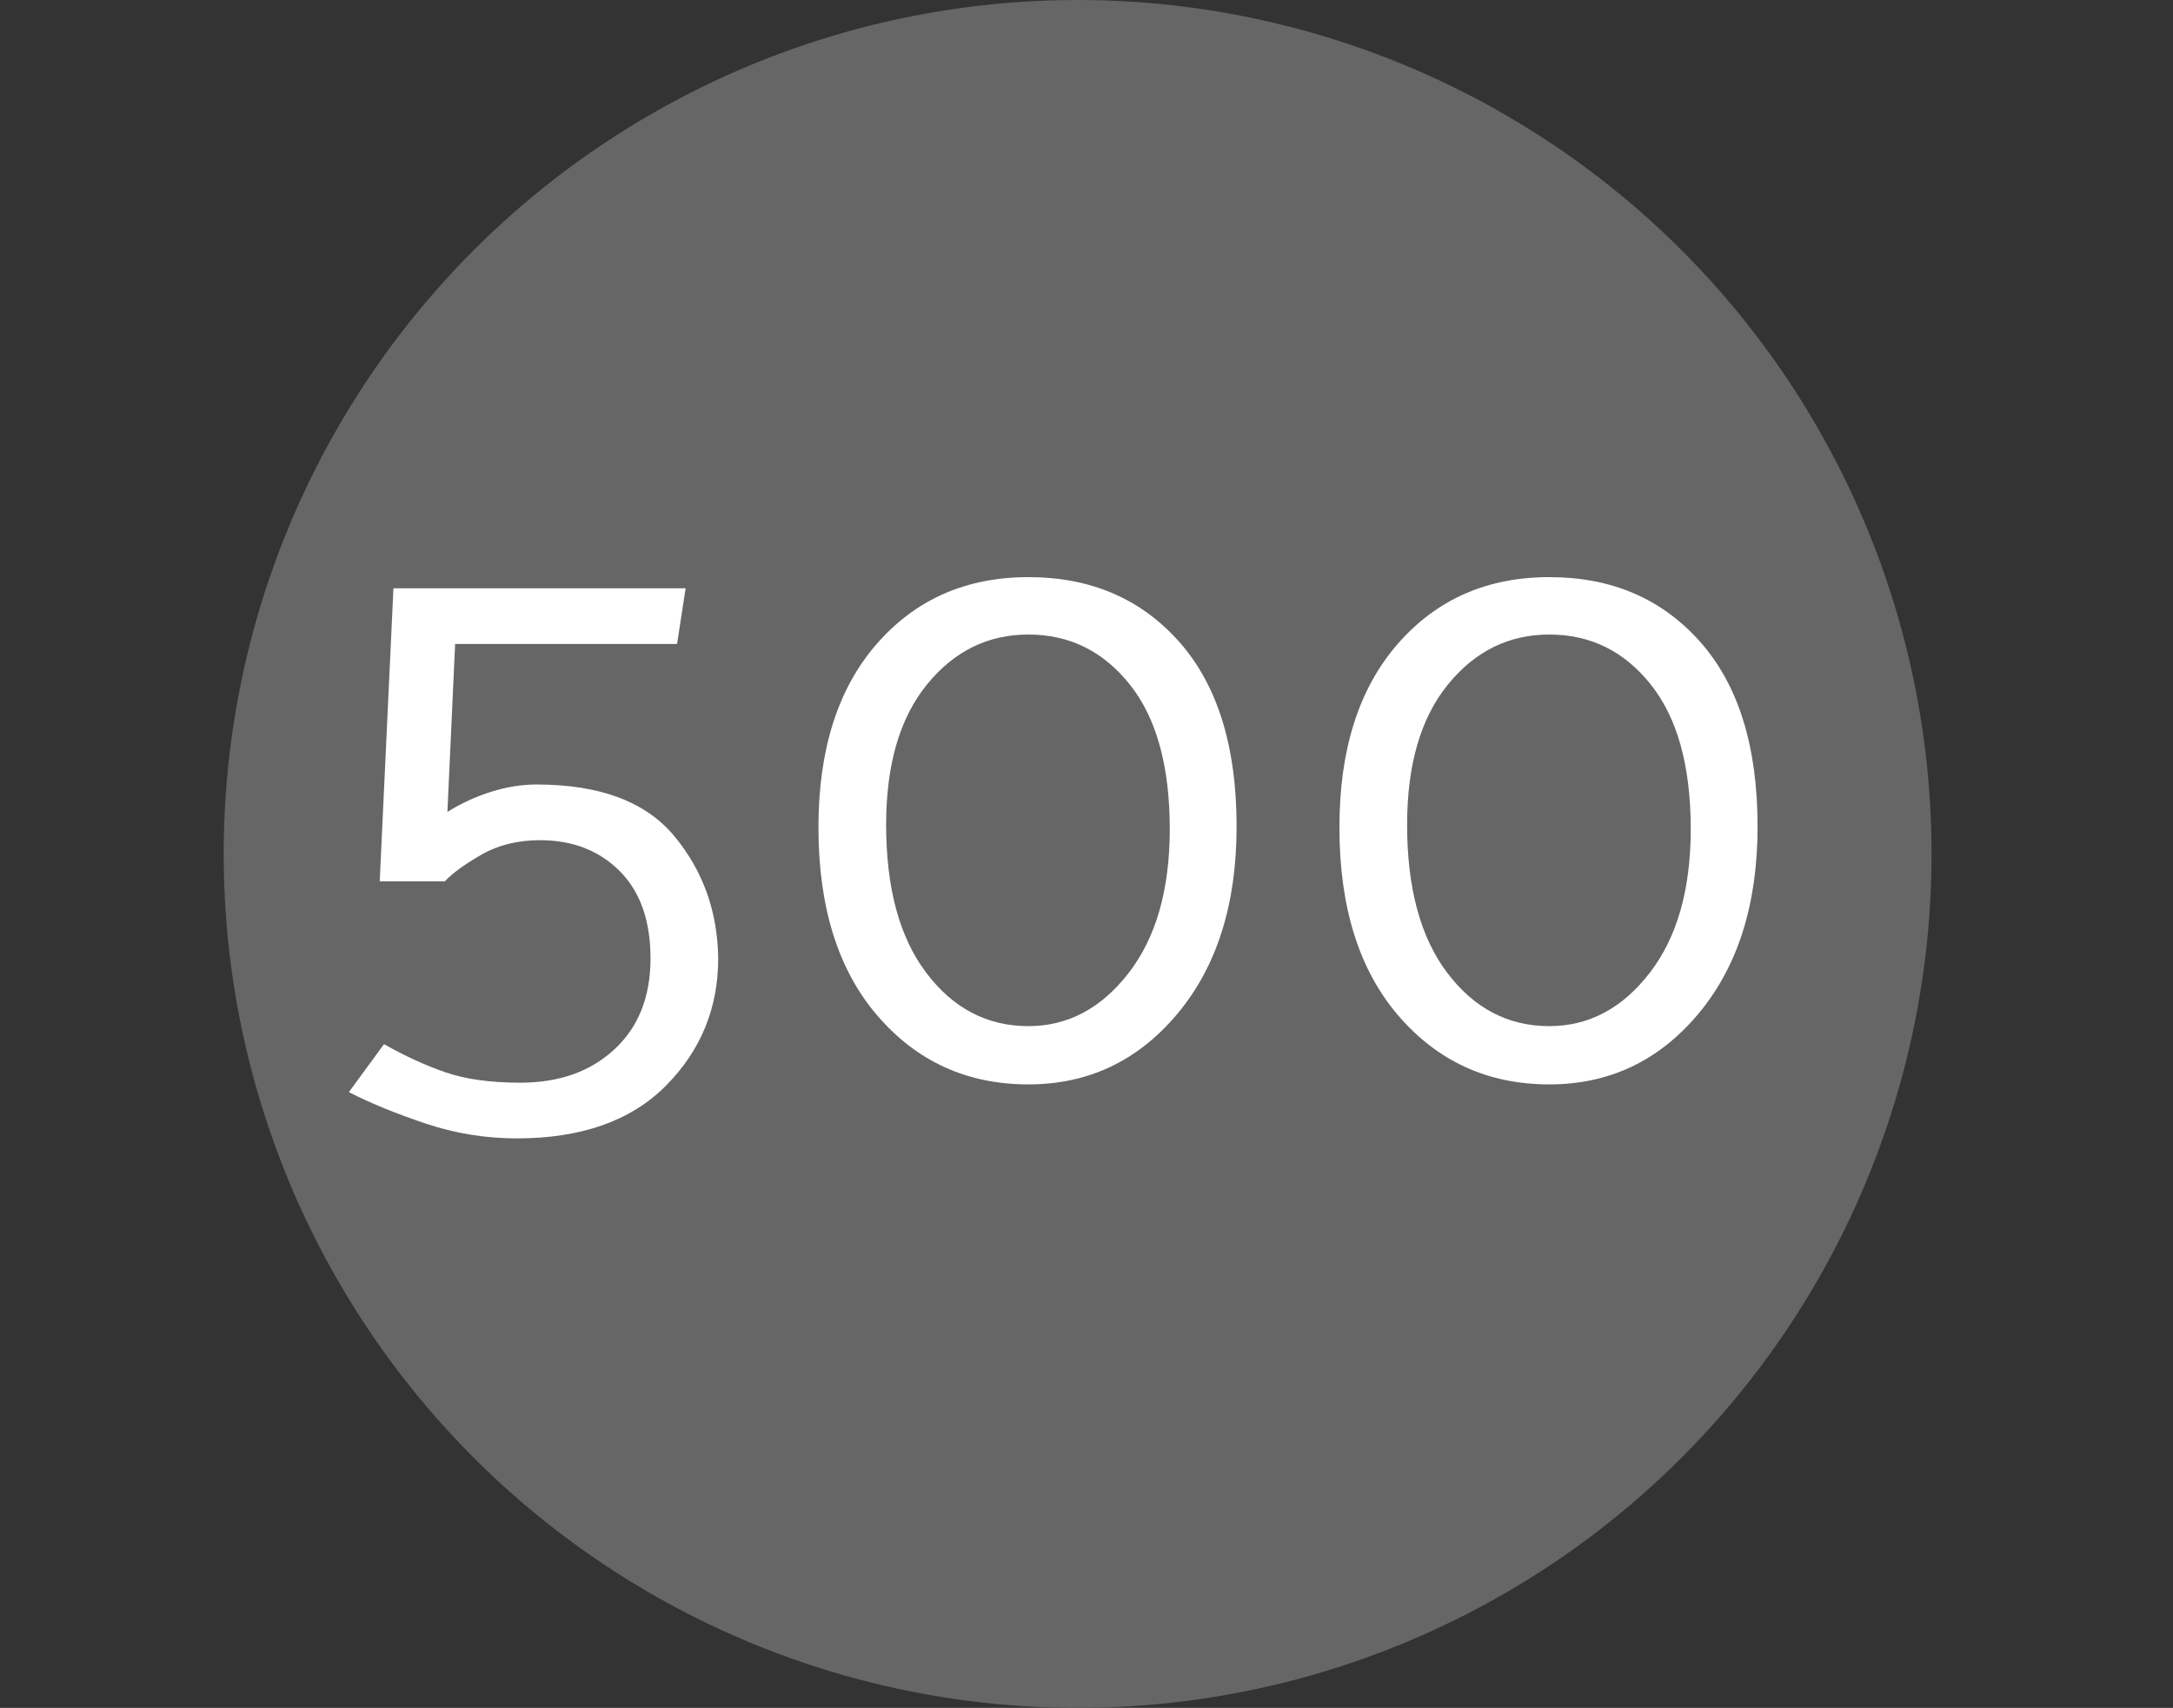 <?xml version="1.0" encoding="iso-8859-1"?>
<!-- Generator: Adobe Illustrator 22.0.1, SVG Export Plug-In . SVG Version: 6.00 Build 0)  -->
<svg version="1.2" baseProfile="tiny" xmlns="http://www.w3.org/2000/svg" xmlns:xlink="http://www.w3.org/1999/xlink" x="0px"
	 y="0px" viewBox="0 0 612 481" xml:space="preserve">
<rect x="0" y="0" width="612" height="481" fill="#333333" stroke="none"/>
<g id="Ebene_2">
	<circle fill="#666666" cx="303.5" cy="240.5" r="240.5"/>
</g>
<g id="_x32_50" display="none">
	<g display="inline">
		<path fill="#FFFFFF" d="M161.274,160c17.962,0,30.531,4.616,37.7,13.844c7.169,9.232,10.754,18.707,10.754,28.43
			c0,9.394-3.051,18.089-9.147,26.081c-6.099,7.996-15.08,17.182-26.946,27.565l-36.34,31.89H212.2l2.472,15.328H112.82v-14.586
			l50.184-45.487c10.383-9.394,17.553-16.934,21.508-22.62c3.956-5.686,5.933-11.743,5.933-18.17c0-7.579-2.472-13.844-7.416-18.788
			c-4.945-4.945-12.361-7.417-22.249-7.417c-7.749,0-15.122,1.978-22.126,5.933c-7.007,3.956-10.592,6.018-10.754,6.18
			l-8.653-14.091c1.317-0.823,5.81-3.376,13.473-7.664C140.385,162.144,149.903,160,161.274,160z"/>
		<path fill="#FFFFFF" d="M248.291,247.761l3.956-84.548h84.299l-2.471,16.069h-64.029l-2.225,48.454
			c3.956-2.472,8.158-4.407,12.608-5.809c4.45-1.398,8.815-2.101,13.102-2.101c18.294,0,31.558,4.987,39.801,14.956
			c8.24,9.974,12.442,21.717,12.609,35.228c0,14.339-5.03,26.576-15.081,36.712c-10.054,10.135-24.393,15.204-43.015,15.204
			c-9.066,0-17.884-1.444-26.452-4.326c-8.571-2.885-15.907-5.894-22.002-9.023l10.136-13.844c6.095,3.461,12.029,6.18,17.799,8.158
			c5.767,1.978,12.936,2.967,21.508,2.967c11.206,0,20.272-3.214,27.194-9.642c6.922-6.428,10.384-15.161,10.384-26.205
			c0-10.877-2.967-19.282-8.9-25.216c-5.933-5.933-13.597-8.9-22.991-8.9c-6.428,0-12.075,1.402-16.934,4.202
			c-4.863,2.805-8.367,5.358-10.507,7.664H248.291z"/>
		<path fill="#FFFFFF" d="M374.863,232.187c0-22.412,5.601-40.049,16.81-52.904C402.88,166.428,417.465,160,435.431,160
			c17.962,0,32.466,6.223,43.51,18.665c11.04,12.446,16.563,30.203,16.563,53.275c0,22.415-5.686,40.42-17.058,54.016
			c-11.372,13.597-25.71,20.395-43.015,20.395c-17.637,0-32.138-6.589-43.51-19.777C380.549,273.39,374.863,255.263,374.863,232.187
			z M394.392,231.445c0,18.294,3.871,32.551,11.62,42.768c7.745,10.221,17.552,15.328,29.418,15.328
			c11.372,0,21.013-5.106,28.924-15.328c7.911-10.216,11.866-24.06,11.866-41.531c0-18.128-3.832-32.014-11.495-41.656
			c-7.664-9.641-17.429-14.462-29.295-14.462c-11.704,0-21.469,4.82-29.295,14.462C398.306,200.667,394.392,214.14,394.392,231.445z
			"/>
	</g>
</g>
<g id="Palanquin">
	<g>
		<path fill="#FFFFFF" d="M106.945,248.209l3.861-82.535H193.1l-2.414,15.687h-62.504l-2.172,47.301
			c3.861-2.413,7.964-4.302,12.308-5.671c4.344-1.365,8.605-2.051,12.791-2.051c17.858,0,30.807,4.868,38.854,14.6
			c8.043,9.736,12.146,21.199,12.308,34.389c0,13.997-4.91,25.944-14.722,35.838c-9.815,9.894-23.812,14.842-41.991,14.842
			c-8.85,0-17.459-1.41-25.822-4.223c-8.367-2.817-15.528-5.754-21.478-8.809l9.895-13.515c5.95,3.379,11.742,6.033,17.376,7.964
			c5.63,1.931,12.628,2.896,20.996,2.896c10.939,0,19.789-3.138,26.546-9.412c6.757-6.275,10.136-14.8,10.136-25.581
			c0-10.618-2.896-18.823-8.688-24.615c-5.792-5.792-13.273-8.688-22.444-8.688c-6.275,0-11.787,1.369-16.531,4.102
			c-4.748,2.738-8.168,5.23-10.257,7.481H106.945z"/>
		<path fill="#FFFFFF" d="M230.505,233.005c0-21.878,5.468-39.096,16.411-51.645c10.939-12.549,25.177-18.824,42.716-18.824
			c17.534,0,31.693,6.075,42.474,18.22c10.777,12.149,16.169,29.484,16.169,52.007c0,21.882-5.551,39.457-16.652,52.73
			c-11.101,13.273-25.098,19.91-41.991,19.91c-17.218,0-31.373-6.432-42.474-19.306
			C236.055,273.227,230.505,255.532,230.505,233.005z M249.57,232.281c0,17.858,3.779,31.777,11.342,41.75
			c7.561,9.977,17.135,14.962,28.719,14.962c11.101,0,20.513-4.985,28.235-14.962c7.723-9.974,11.584-23.489,11.584-40.544
			c0-17.696-3.741-31.252-11.221-40.664c-7.481-9.412-17.014-14.118-28.598-14.118c-11.426,0-20.958,4.706-28.598,14.118
			C253.39,202.235,249.57,215.388,249.57,232.281z"/>
		<path fill="#FFFFFF" d="M377.231,233.005c0-21.878,5.468-39.096,16.41-51.645c10.939-12.549,25.177-18.824,42.716-18.824
			c17.534,0,31.693,6.075,42.474,18.22C489.608,192.906,495,210.241,495,232.763c0,21.882-5.551,39.457-16.652,52.73
			c-11.101,13.273-25.098,19.91-41.991,19.91c-17.217,0-31.373-6.432-42.474-19.306
			C382.782,273.227,377.231,255.532,377.231,233.005z M396.296,232.281c0,17.858,3.779,31.777,11.343,41.75
			c7.56,9.977,17.134,14.962,28.718,14.962c11.101,0,20.513-4.985,28.235-14.962c7.723-9.974,11.584-23.489,11.584-40.544
			c0-17.696-3.741-31.252-11.221-40.664c-7.481-9.412-17.014-14.118-28.598-14.118c-11.425,0-20.958,4.706-28.598,14.118
			C400.116,202.235,396.296,215.388,396.296,232.281z"/>
	</g>
	<g>
	</g>
	<g>
	</g>
	<g>
	</g>
	<g>
	</g>
	<g>
	</g>
</g>
</svg>
